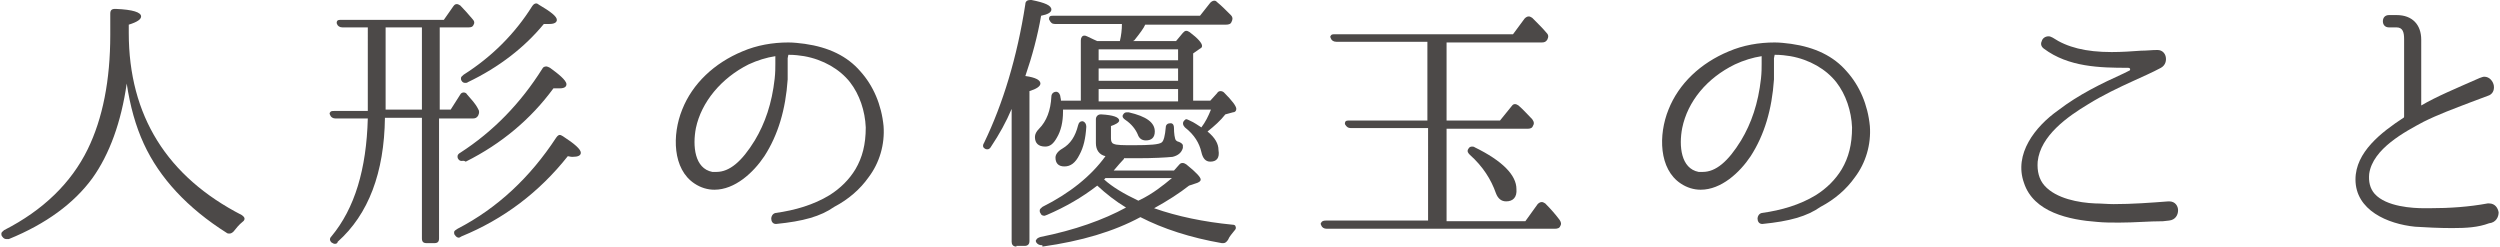 <?xml version="1.0" encoding="utf-8"?>
<svg version="1.1" xmlns="http://www.w3.org/2000/svg" xmlns:xlink="http://www.w3.org/1999/xlink" x="0px" y="0px" width="365px" height="36px" viewBox="0 0 365 36" style="enable-background:new 0 0 365 36;" xml:space="preserve">
<style type="text/css">
	.st0{fill:#4C4948;}
</style>
<g>
	<g>
		<g>
			<g>
				<path class="st0" d="M0.9,34.9c-0.2,0-0.4-0.1-0.6-0.4c-0.1-0.1-0.1-0.3-0.1-0.4c0-0.2,0.2-0.3,0.4-0.5
					c5.7-2.9,9.8-6.9,12.2-11.8c2.2-4.5,3.3-10.1,3.3-16.7V2c0-0.5,0.2-0.7,0.7-0.7l0.1,0c2.5,0.1,3.7,0.5,3.7,1.1
					c0,0.4-0.5,0.8-1.8,1.2v1.2c0,12.1,5.6,21,16.5,26.6c0.3,0.2,0.4,0.4,0.4,0.5c0,0.1,0,0.3-0.3,0.5c-0.5,0.4-0.9,0.9-1.3,1.4
					c-0.2,0.2-0.4,0.3-0.6,0.3c-0.1,0-0.3,0-0.4-0.1C27.4,30.4,23.3,26,21,21c-1.2-2.6-2-5.5-2.5-8.8c-0.8,5.6-2.5,10.3-5,13.8
					c-2.7,3.7-6.8,6.7-12.2,8.9C1.1,34.9,1,34.9,0.9,34.9z"/>
			</g>
			<g>
				<path class="st0" d="M48.9,35.6c-0.2,0-0.3-0.1-0.5-0.2c-0.3-0.3-0.3-0.6,0-0.9c3.4-4.1,5.1-9.8,5.3-17.2h-4.7
					c-0.4,0-0.7-0.2-0.8-0.5c-0.1-0.2-0.1-0.3,0-0.4c0.1-0.2,0.3-0.2,0.7-0.2h4.8V4H50c-0.4,0-0.7-0.2-0.8-0.5c-0.1-0.2,0-0.3,0-0.4
					c0.1-0.2,0.3-0.2,0.7-0.2h14.9l1.4-2c0.2-0.3,0.4-0.3,0.5-0.3c0.2,0,0.3,0.1,0.5,0.2c0.6,0.6,1.2,1.3,1.8,2
					c0.3,0.3,0.3,0.6,0.1,0.9C69,3.9,68.8,4,68.4,4h-4.2v12h1.6l1.4-2.2c0.1-0.2,0.3-0.3,0.5-0.3c0.2,0,0.4,0.1,0.5,0.3
					c0.6,0.7,1.2,1.3,1.6,2.1c0.2,0.3,0.2,0.6,0,1c-0.2,0.3-0.4,0.4-0.8,0.4h-4.9v17.5c0,0.5-0.2,0.7-0.7,0.7h-1.1
					c-0.5,0-0.7-0.2-0.7-0.7V17.2h-5.4c-0.1,8-2.4,14.1-6.9,18.1C49.3,35.5,49.1,35.6,48.9,35.6z M61.6,16V4h-5.3v12H61.6z M67,34.7
					c-0.2,0-0.4-0.1-0.6-0.4c-0.1-0.1-0.1-0.3-0.1-0.4c0-0.2,0.2-0.3,0.5-0.5c5.8-3,10.6-7.5,14.4-13.3c0.2-0.3,0.4-0.4,0.5-0.4
					c0.2,0,0.3,0.1,0.5,0.2c1.7,1.1,2.6,1.9,2.6,2.4c0,0.4-0.4,0.6-1.2,0.6c-0.1,0-0.3,0-0.7-0.1c-4.2,5.3-9.4,9.2-15.5,11.7
					C67.2,34.6,67.1,34.7,67,34.7z M67.4,23.5c-0.2,0-0.4-0.1-0.5-0.3c-0.1-0.1-0.1-0.3-0.1-0.4c0-0.2,0.2-0.4,0.4-0.5
					c4.8-3.1,8.8-7.2,12-12.3c0.1-0.2,0.3-0.3,0.6-0.3c0.1,0,0.3,0.1,0.5,0.2c1.1,0.8,2.4,1.8,2.4,2.4c0,0.3-0.2,0.6-1,0.6
					c-0.1,0-0.2,0-0.4,0l-0.5,0c-3.3,4.5-7.6,8.1-12.8,10.7C67.7,23.4,67.5,23.5,67.4,23.5z M67.9,12.1c-0.2,0-0.4-0.1-0.5-0.3
					c-0.1-0.1-0.1-0.3-0.1-0.4c0-0.2,0.2-0.3,0.4-0.5c4.1-2.6,7.5-6,10-10c0.2-0.3,0.4-0.4,0.6-0.4c0.1,0,0.3,0.1,0.4,0.2
					c1.7,1,2.6,1.7,2.6,2.2c0,0.6-0.9,0.6-1.1,0.6c-0.3,0-0.6,0-0.8,0c-2.8,3.4-6.5,6.3-11.1,8.5C68.2,12.1,68.1,12.1,67.9,12.1z"/>
			</g>
			<g>
				<path class="st0" d="M113.3,32.7c-0.5,0-0.7-0.4-0.7-0.8c0-0.3,0.2-0.7,0.6-0.8c2.9-0.4,5.6-1.2,7.9-2.6c1.6-1,2.9-2.3,3.8-3.8
					c1-1.7,1.5-3.6,1.5-6.1c-0.1-2.4-0.9-4.8-2.3-6.6c-1.5-1.9-3.9-3.3-6.7-3.8c-0.7-0.1-1.3-0.2-2.3-0.2l-0.1,0.5
					c0,0.8,0,1.9,0,3.1c-0.3,4.4-1.4,8.1-3.4,11.2c-1.6,2.4-4.3,4.9-7.3,4.9c-1,0-2-0.3-2.9-0.9c-3.2-2.1-3.3-7.1-1.8-10.8
					c1.5-3.8,4.7-6.8,8.8-8.5c2.1-0.9,4.4-1.3,6.7-1.3c0.8,0,1.6,0.1,2.4,0.2c3.5,0.5,6.2,1.8,8.1,4c1.9,2.1,3.1,4.9,3.4,8
					c0.2,2.7-0.6,5.4-2.2,7.5c-1.2,1.7-2.9,3.2-5,4.3C119.8,31.6,117.3,32.3,113.3,32.7L113.3,32.7z M113.2,8.2
					c-1.3,0.2-2.6,0.6-3.9,1.2c-4,2-6.9,5.5-7.7,9.3c-0.5,2.6-0.2,5.9,2.4,6.4c0.2,0,0.4,0,0.6,0c1.9,0,3.7-1.5,5.6-4.6
					c1.5-2.5,2.5-5.4,2.9-9c0.1-0.9,0.1-1.6,0.1-2.2c0-0.3,0-0.5,0-0.7L113.2,8.2L113.2,8.2L113.2,8.2z"/>
			</g>
			<g>
				<path class="st0" d="M148.4,36c-0.5,0-0.7-0.3-0.7-0.7V15.9c-0.8,1.9-1.8,3.7-3,5.5c-0.1,0.2-0.3,0.4-0.5,0.4
					c-0.1,0-0.3,0-0.4-0.1c-0.4-0.2-0.3-0.6-0.1-0.9c2.7-5.6,4.8-12.4,6-20.2c0-0.4,0.3-0.6,0.7-0.6c0.1,0,0.1,0,0.2,0
					c2,0.4,2.9,0.8,2.9,1.4c0,0.4-0.5,0.7-1.5,0.9c-0.5,2.9-1.3,5.9-2.3,8.8c1.5,0.2,2.2,0.6,2.2,1.1c0,0.4-0.6,0.8-1.6,1.1v21.9
					c0,0.5-0.3,0.7-0.7,0.7H148.4z M152.1,35.8c-0.3,0-0.6-0.1-0.8-0.4c-0.1-0.2-0.1-0.3,0-0.4c0.1-0.2,0.3-0.3,0.6-0.4
					c5-1,9.2-2.5,12.5-4.3c-1.5-0.9-2.9-2-4.2-3.2c-2.2,1.7-4.6,3.1-7.4,4.3c-0.1,0-0.2,0.1-0.3,0.1c-0.3,0-0.5-0.1-0.6-0.4
					c-0.1-0.1-0.1-0.2-0.1-0.4c0-0.2,0.2-0.3,0.4-0.5c4-2,7.1-4.5,9.2-7.4c-0.9-0.2-1.4-0.9-1.4-1.9v-3.5c0-0.4,0.3-0.7,0.7-0.7
					l0.1,0c1.7,0.1,2.6,0.4,2.6,0.9c0,0.3-0.6,0.6-1.2,0.8v1.8c0,0.4,0.1,0.7,0.4,0.8c0.4,0.2,1.4,0.2,2.9,0.2
					c2.4,0,3.7-0.1,4.1-0.4c0.3-0.2,0.5-1,0.6-2.2c0-0.4,0.3-0.6,0.6-0.6c0.1,0,0.2,0,0.2,0c0,0,0,0,0,0c0.1,0,0.4,0.1,0.4,0.7
					c0,0.7,0.1,1.6,0.3,1.8c0.1,0.1,0.3,0.2,0.4,0.2c0.2,0.1,0.5,0.2,0.6,0.5c0,0.1,0,0.3,0,0.4c-0.2,0.7-0.7,1.1-1.5,1.3
					c-1,0.1-2.8,0.2-5.2,0.2h-1.9l0,0.1c-0.4,0.4-0.9,1-1.5,1.7h8.8l0.8-0.9c0.2-0.2,0.3-0.2,0.5-0.2c0.2,0,0.3,0.1,0.5,0.2
					c1.5,1.2,2.1,1.9,2.1,2.2c0,0.3-0.3,0.4-0.5,0.5l-1.2,0.4c-1.4,1.1-3.1,2.2-5.1,3.3c3.4,1.2,7.3,2,11.4,2.4
					c0.3,0,0.5,0.1,0.5,0.3c0.1,0.2,0,0.4-0.2,0.6c-0.3,0.4-0.7,0.8-0.9,1.3c-0.2,0.3-0.4,0.5-0.7,0.5c-0.1,0-0.1,0-0.2,0
					c-4.6-0.8-8.6-2.1-11.9-3.8c-3.9,2.1-8.6,3.5-14.3,4.3C152.2,35.8,152.2,35.8,152.1,35.8z M161.2,26.2c1.2,1.1,2.9,2.1,5,3.1
					l0.2-0.1c1.9-0.9,3.5-2.2,4.7-3.2h-9.7L161.2,26.2z M155.4,24.3c-0.9,0-1.3-0.5-1.3-1.3c0-0.4,0.3-0.9,1-1.3
					c1.2-0.7,1.9-1.8,2.3-3.4c0.1-0.4,0.3-0.6,0.6-0.6c0,0,0.1,0,0.1,0c0.3,0.1,0.5,0.4,0.5,0.8c-0.1,1.7-0.4,3-1,4.1
					C157,23.8,156.3,24.3,155.4,24.3z M176.7,23.6c-0.7,0-1.1-0.5-1.3-1.4c-0.3-1.3-1-2.5-2.4-3.6c-0.3-0.3-0.4-0.7-0.1-1
					c0.1-0.1,0.2-0.2,0.3-0.2c0.1,0,0.3,0.1,0.5,0.2c0.7,0.3,1.2,0.7,1.7,1c0.6-0.8,1-1.6,1.4-2.6h-21.6c0,0.1,0,0.2,0,0.3
					c0,1.5-0.3,2.8-0.9,3.8c-0.5,0.9-1,1.3-1.7,1.3c-1,0-1.5-0.5-1.5-1.4c0-0.4,0.2-0.8,0.6-1.2c1.1-1.1,1.7-2.7,1.8-4.7
					c0-0.4,0.3-0.7,0.7-0.7l0.1,0c0.3,0.1,0.4,0.3,0.5,0.6c0,0.2,0.1,0.4,0.1,0.7h2.9V5.9c0-0.4,0.2-0.7,0.5-0.7
					c0.1,0,0.2,0,0.4,0.1c0.8,0.4,1.3,0.6,1.5,0.7l3.3,0c0.2-0.8,0.3-1.7,0.3-2.5H154c-0.4,0-0.6-0.2-0.8-0.6c-0.1-0.1,0-0.3,0-0.4
					c0.1-0.2,0.3-0.2,0.6-0.2h21.4l1.5-1.9c0.2-0.2,0.4-0.3,0.6-0.3c0.2,0,0.3,0.1,0.5,0.3c0.5,0.4,1.1,1,1.9,1.8
					c0.4,0.4,0.2,0.8,0.1,1c-0.1,0.3-0.4,0.4-0.8,0.4h-11.8c-0.2,0.5-0.8,1.3-1.6,2.3L165.4,6h6.3l1-1.2c0.2-0.2,0.3-0.3,0.5-0.3
					c0.2,0,0.3,0.1,0.5,0.2c1.2,0.9,1.8,1.6,1.8,2c0,0.2-0.1,0.3-0.3,0.4l-1,0.7l0,6.9h2.5l1-1.1c0.1-0.2,0.3-0.3,0.5-0.3
					c0.2,0,0.4,0.1,0.5,0.2c1.2,1.2,1.8,2,1.8,2.4c0,0.3-0.2,0.5-0.5,0.5l-1.1,0.3c-0.7,0.9-1.6,1.7-2.6,2.5
					c1.1,0.9,1.6,1.8,1.6,2.7C178.1,23.1,177.6,23.6,176.7,23.6z M172,14.8V13h-11.6v1.8H172z M172,11.8V10h-11.6v1.8H172z M172,8.8
					V7.2h-11.6v1.6H172z M167.3,20.5c-0.6,0-1-0.3-1.2-0.9c-0.3-0.7-0.9-1.5-1.8-2.1c-0.3-0.2-0.4-0.4-0.4-0.5c0-0.1,0-0.2,0.1-0.3
					c0.1-0.2,0.3-0.3,0.5-0.3c0.1,0,0.2,0,0.3,0c2.6,0.6,3.8,1.5,3.8,2.8C168.6,20.1,168.1,20.5,167.3,20.5z"/>
			</g>
			<g>
				<path class="st0" d="M193.7,33.4c-0.4,0-0.7-0.2-0.8-0.5c-0.1-0.2-0.1-0.3,0-0.4c0.1-0.2,0.3-0.3,0.7-0.3h14.9V18.7h-11.3
					c-0.4,0-0.6-0.2-0.8-0.5c-0.1-0.2,0-0.3,0-0.4c0.1-0.2,0.3-0.2,0.6-0.2h11.4V6.1h-13.3c-0.4,0-0.7-0.2-0.8-0.5
					c-0.1-0.2-0.1-0.3,0-0.4c0.1-0.2,0.3-0.2,0.7-0.2h25.9l1.7-2.3c0.2-0.2,0.4-0.3,0.6-0.3c0.2,0,0.3,0.1,0.5,0.2l0.4,0.4
					c0.6,0.6,1.2,1.2,1.7,1.8c0.3,0.3,0.3,0.6,0.1,1c-0.2,0.3-0.4,0.4-0.8,0.4h-13.9v11.4h7.8l1.7-2.1c0.2-0.3,0.4-0.3,0.5-0.3
					c0.2,0,0.3,0.1,0.5,0.2c0.7,0.6,1.3,1.3,2,2c0.3,0.4,0.3,0.7,0.1,1c-0.1,0.3-0.4,0.4-0.8,0.4h-11.8v13.5h11.5l1.8-2.5
					c0.2-0.2,0.4-0.3,0.6-0.3c0.2,0,0.3,0.1,0.5,0.2c0.8,0.8,1.5,1.6,2.1,2.4c0.2,0.3,0.3,0.6,0.1,0.9c-0.1,0.3-0.4,0.4-0.8,0.4
					H193.7z M219.9,29.4c-0.7,0-1.2-0.4-1.5-1.2c-0.7-2-1.9-3.9-3.8-5.6c-0.2-0.2-0.5-0.5-0.2-0.9c0.1-0.2,0.3-0.3,0.5-0.3
					c0.1,0,0.3,0,0.4,0.1c4.1,2,6.1,4.1,6.1,6.1C221.5,28.8,220.9,29.4,219.9,29.4z"/>
			</g>
			<g>
				<path class="st0" d="M257.3,32.7c-0.5,0-0.7-0.4-0.7-0.8c0-0.3,0.2-0.7,0.6-0.8c2.9-0.4,5.6-1.2,7.9-2.6c1.6-1,2.9-2.3,3.8-3.8
					c1-1.7,1.5-3.6,1.5-6.1c-0.1-2.4-0.9-4.8-2.3-6.6c-1.5-1.9-3.9-3.3-6.7-3.8c-0.7-0.1-1.3-0.2-2.3-0.2l-0.1,0.5
					c0,0.8,0,1.9,0,3.1c-0.3,4.4-1.4,8.1-3.4,11.2c-1.6,2.4-4.3,4.9-7.3,4.9c-1,0-2-0.3-2.9-0.9c-3.2-2.1-3.3-7.1-1.8-10.8
					c1.5-3.8,4.7-6.8,8.8-8.5c2.1-0.9,4.4-1.3,6.7-1.3c0.8,0,1.6,0.1,2.4,0.2c3.5,0.5,6.2,1.8,8.1,4c1.9,2.1,3.1,4.9,3.4,8
					c0.2,2.7-0.6,5.4-2.2,7.5c-1.2,1.7-2.9,3.2-5,4.3C263.8,31.6,261.3,32.3,257.3,32.7L257.3,32.7z M257.2,8.2
					c-1.3,0.2-2.6,0.6-3.9,1.2c-4.1,2-6.9,5.4-7.7,9.3c-0.5,2.6-0.2,5.9,2.4,6.4c0.2,0,0.4,0,0.6,0c1.9,0,3.7-1.5,5.6-4.6
					c1.5-2.5,2.5-5.4,2.9-9c0.1-0.9,0.1-1.6,0.1-2.2c0-0.3,0-0.5,0-0.7L257.2,8.2L257.2,8.2L257.2,8.2z"/>
			</g>
			<g>
				<path class="st0" d="M309.4,32.5c-1.1,0-2.2,0-3.2-0.1c-4.1-0.3-9.3-1.4-10.7-5.7c-1.5-4.2,1.6-8.2,5-10.6
					c3-2.3,6.3-3.9,9.6-5.4l0.8-0.4c0.1,0,0.1-0.2,0.1-0.2c0-0.1-0.1-0.2-0.3-0.2c-4.1,0-8.7-0.1-12.3-2.8c-0.4-0.3-0.5-0.7-0.3-1.1
					c0.1-0.4,0.5-0.7,1-0.7c0.2,0,0.4,0.1,0.6,0.2c2.1,1.4,4.8,2.1,8.6,2.1c1.5,0,2.9-0.1,4.3-0.2c0.8,0,1.6-0.1,2.3-0.1
					c0,0,0.1,0,0.1,0c0.7,0,1.1,0.5,1.2,1c0.1,0.5,0,1.2-0.7,1.6c-1.3,0.7-2.7,1.3-4,1.9c-2.2,1-4.5,2.1-6.6,3.4
					c-3,1.8-7,4.6-7.4,8.4c-0.1,1.4,0.2,2.6,1,3.5c1.7,1.9,5,2.5,7.4,2.6c0.8,0,1.8,0.1,2.7,0.1c2.7,0,5.4-0.2,8-0.4l0.1,0
					c0.9,0,1.3,0.7,1.3,1.3c0,0.7-0.4,1.4-1.3,1.5l-0.9,0.1C313.8,32.3,311.6,32.5,309.4,32.5z"/>
			</g>
			<g>
				<path class="st0" d="M358,33.3c-1.9,0-3.8-0.1-5.4-0.2c-4-0.4-8.7-2.4-8.7-6.9c0-4,3.8-6.9,7-9c0.1,0,0.1-0.2,0.1-0.2V5.7
					c0-1-0.2-1.7-1.1-1.7h-1.1c-0.6,0-0.9-0.4-0.9-0.9s0.3-0.9,0.9-0.9h1.1c2.3,0,3.6,1.4,3.6,3.6v9.6c2.2-1.3,5.1-2.5,8.5-4
					c0.3-0.1,0.5-0.2,0.7-0.2c0.8,0,1.3,0.7,1.4,1.3c0.1,0.7-0.2,1.3-0.9,1.5c-0.8,0.3-1.6,0.6-2.4,0.9c-2.6,1-4.8,1.8-7,2.9
					c-2.6,1.4-7.4,3.9-7.9,7.6c-0.1,1.1,0.1,2.1,0.8,2.9c1.7,1.9,5.6,2.1,7.2,2.1l0.8,0c3,0,5.8-0.2,8.5-0.7c0.1,0,0.1,0,0.2,0
					c0.9,0,1.3,0.7,1.4,1.3c0,0.7-0.4,1.5-1.4,1.6C361.8,33.2,360.1,33.3,358,33.3z"/>
			</g>
		</g>
	</g>
</g>
</svg>

